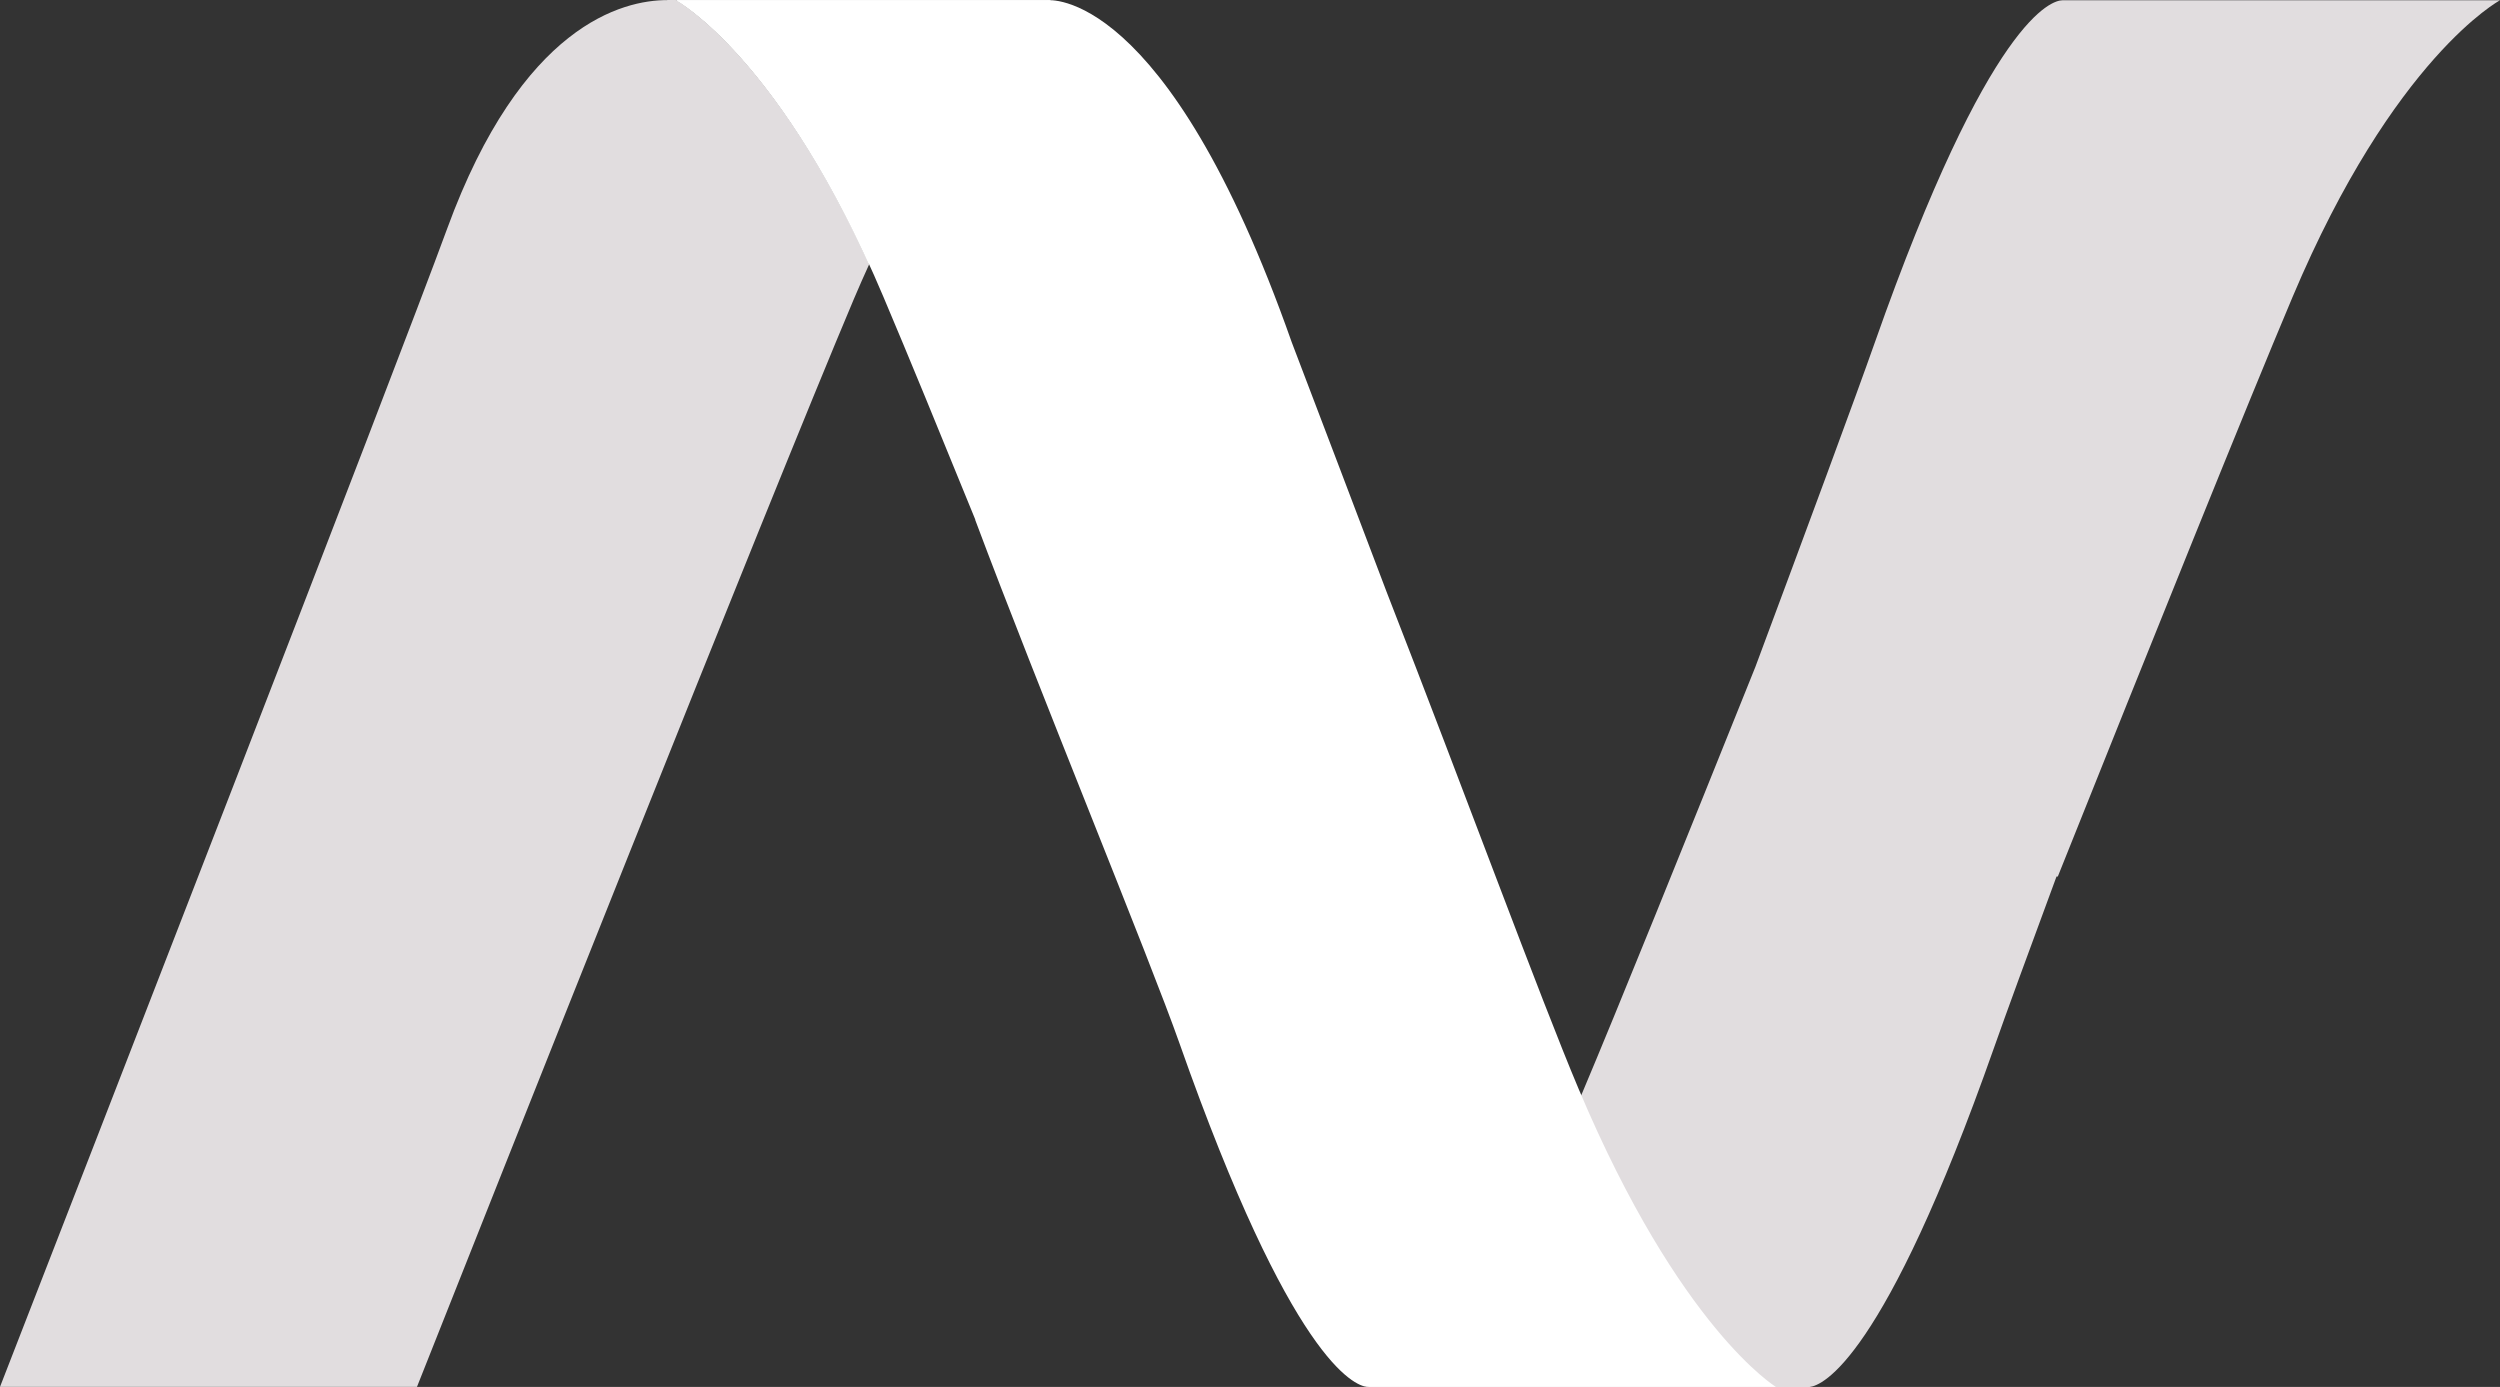 <svg id="Group_263" data-name="Group 263" xmlns="http://www.w3.org/2000/svg" width="77.025" height="42.732" viewBox="0 0 77.025 42.732">
  <rect x="0" y="0" width="77.025" height="42.732" fill="#333333" stroke="none"/>
  <path id="Path_150" data-name="Path 150" d="M147.991-152.186c-.6,1.705-2.146,5.878-3.682,10-2.2,5.478-4.247,10.551-5.338,13.134-3.085,7.3-6.614,9.054-6.614,9.054h13.622c.391-.045,2.282-.8,5.677-10.438.364-1.036,1.081-2.99,1.93-5.288h.04c2.853-7.135,5.83-14.536,7.234-17.859,3.117-7.387,6.39-9.139,6.39-9.139l-13.484,0c-.306.005-2.233.476-5.776,10.54" transform="translate(-90.225 162.731)" fill="#e1dddf"/>
  <path id="Path_151" data-name="Path 151" d="M73.826-162.732c-1.373,0-4.485.761-6.781,7.039-1.6,4.368-11.327,29.389-13.778,35.687l12.847,0c2.265-5.715,10.764-27.131,13.458-33.51.158-.373.317-.732.474-1.076-2.858-6.279-5.725-8.012-5.952-8.142-.085-.007-.162,0-.269,0" transform="translate(-53.267 162.735)" fill="#e1dddf"/>
  <path id="Path_152" data-name="Path 152" d="M126.256-120s-2.958-1.784-6.077-9.171c-1.206-2.859-3.492-9.1-5.924-15.333-.908-2.4-1.9-5.006-2.919-7.681-3.878-11.017-7.533-10.539-7.533-10.539H92.365s3.271,1.752,6.39,9.138c.8,1.889,1.7,4.086,2.833,6.868h-.006c1.919,5.131,5.381,13.53,6.3,16.145,3.446,9.788,5.383,10.528,5.772,10.571h12.6Z" transform="translate(-71.537 162.732)" fill="#fff"/>
  <path id="Path_153" data-name="Path 153" d="M92.363-162.729c.227.13,3.08,1.851,5.938,8.131,2.968-6.486,5.617-8.131,5.617-8.131Z" transform="translate(-71.536 162.732)" fill="#fff"/>
</svg>
